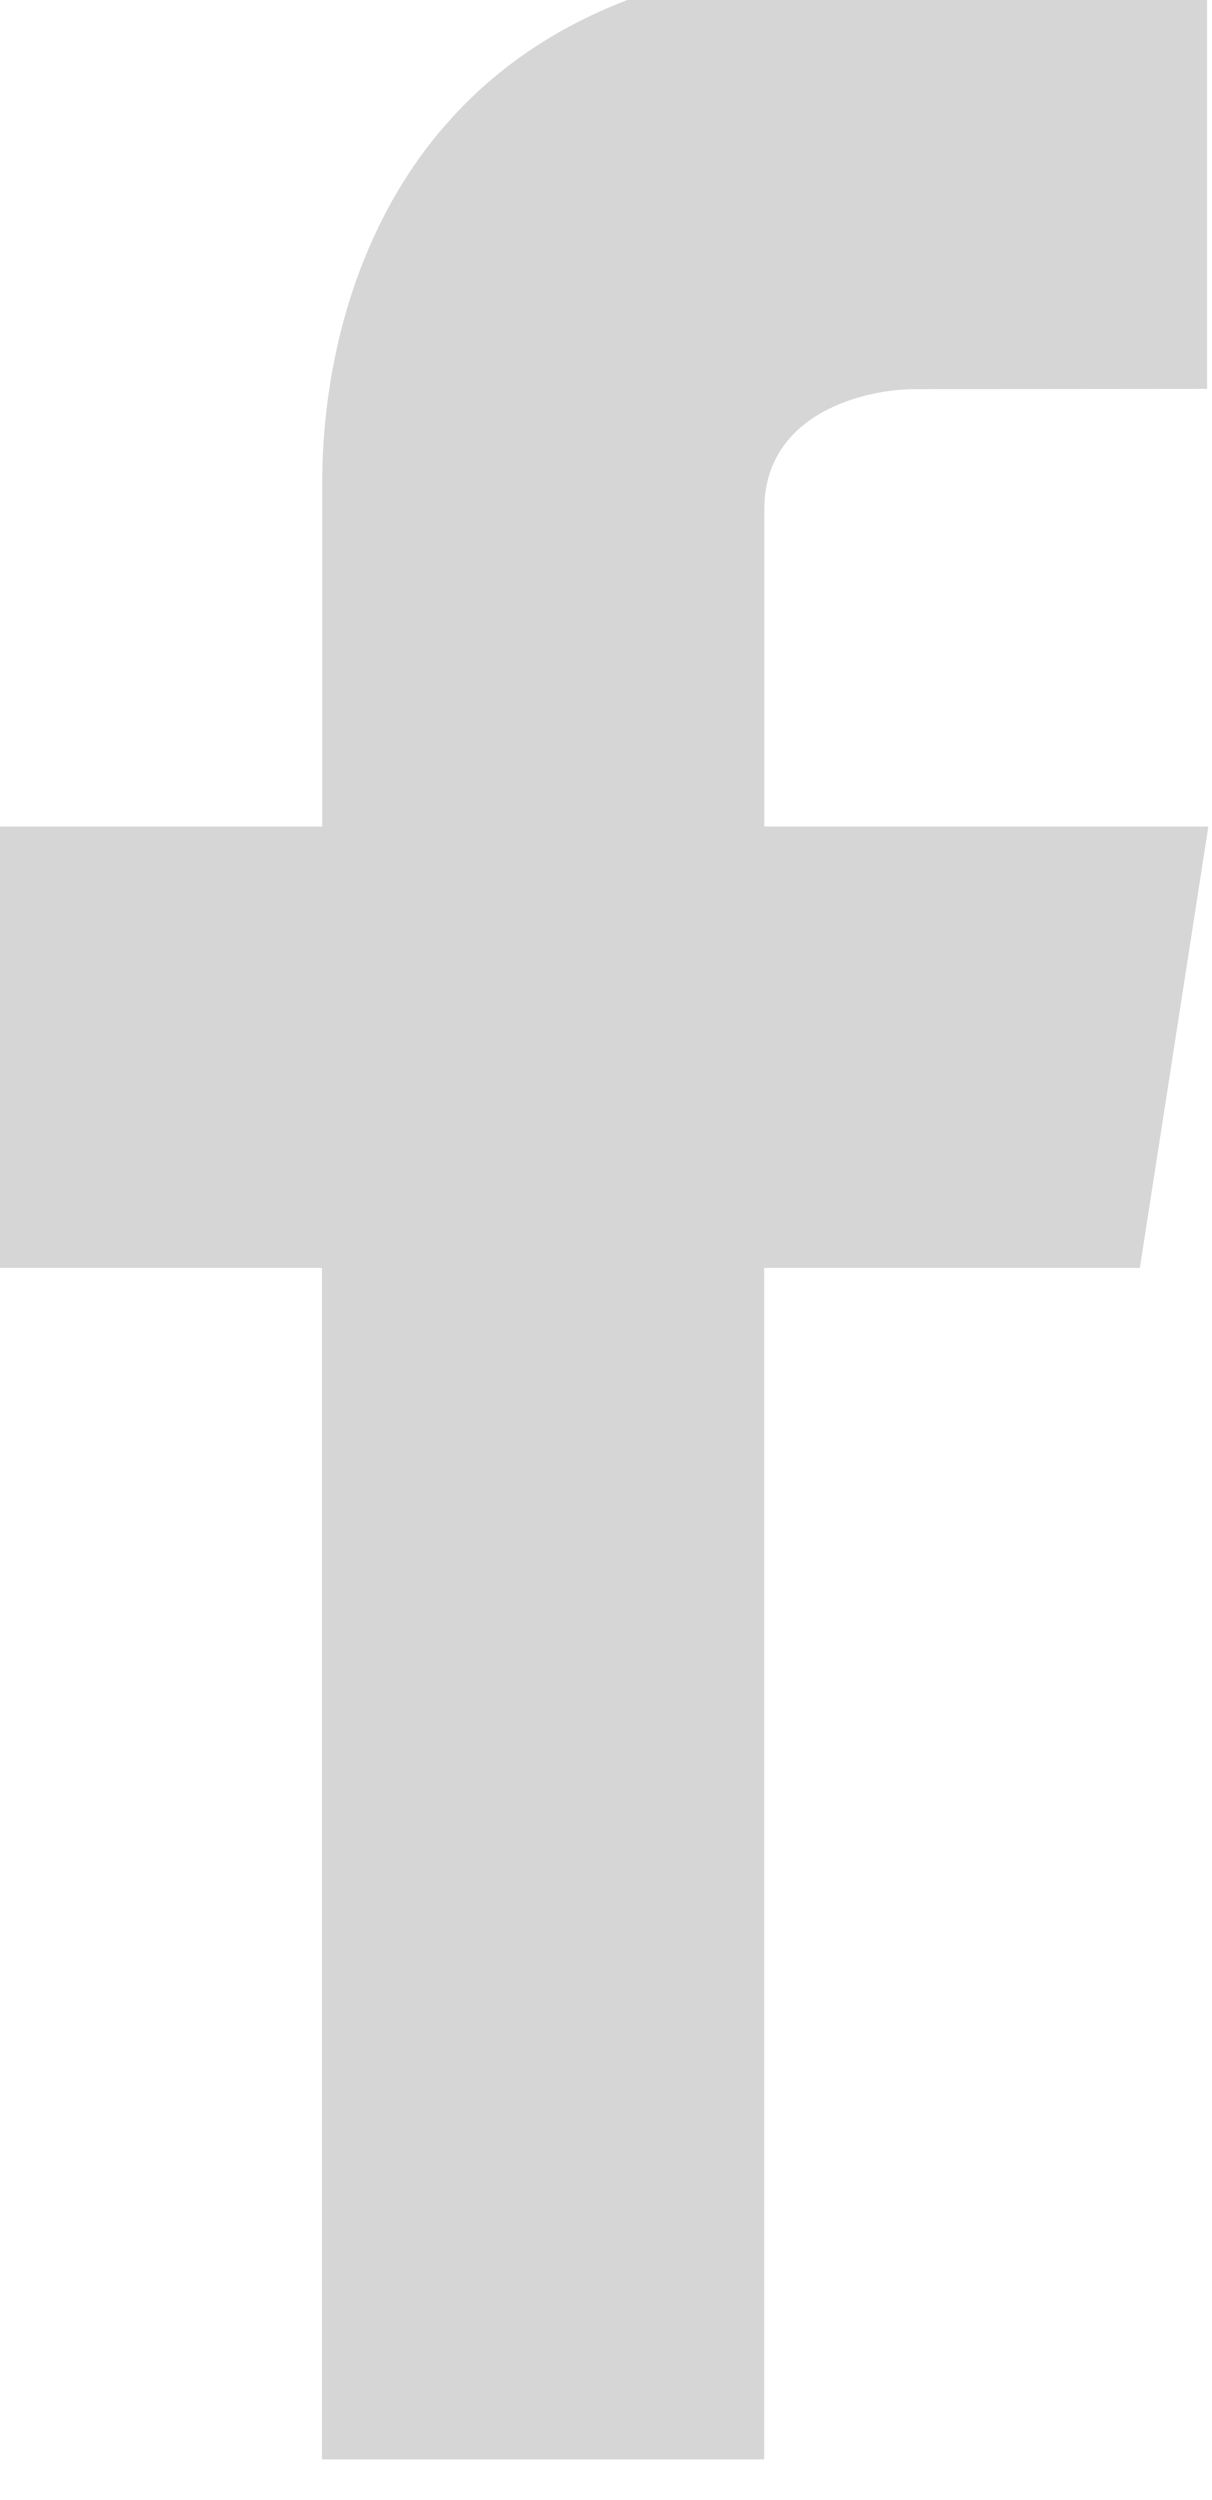 <?xml version="1.0" encoding="utf-8"?>
<!-- Generator: Adobe Illustrator 16.0.0, SVG Export Plug-In . SVG Version: 6.00 Build 0)  -->
<!DOCTYPE svg PUBLIC "-//W3C//DTD SVG 1.1//EN" "http://www.w3.org/Graphics/SVG/1.1/DTD/svg11.dtd">
<svg version="1.1" id="Layer_1" xmlns="http://www.w3.org/2000/svg" xmlns:xlink="http://www.w3.org/1999/xlink" x="0px" y="0px"
	 width="9.611px" height="19.818px" viewBox="0 0 9.611 19.818" enable-background="new 0 0 9.611 19.818" xml:space="preserve">
<path fill="#D6D6D6" d="M9.582,6.552H6.061V4.038c0-0.772,0.813-0.953,1.191-0.953s2.32-0.002,2.32-0.002v-3.406H6.927
	c-3.563,0-4.372,2.533-4.372,4.154v2.721H-0.03v3.499h2.583c0,4.492,0,9.445,0,9.445H6.06c0,0,0-5.007,0-9.445h2.979L9.582,6.552z"
	/>
</svg>
